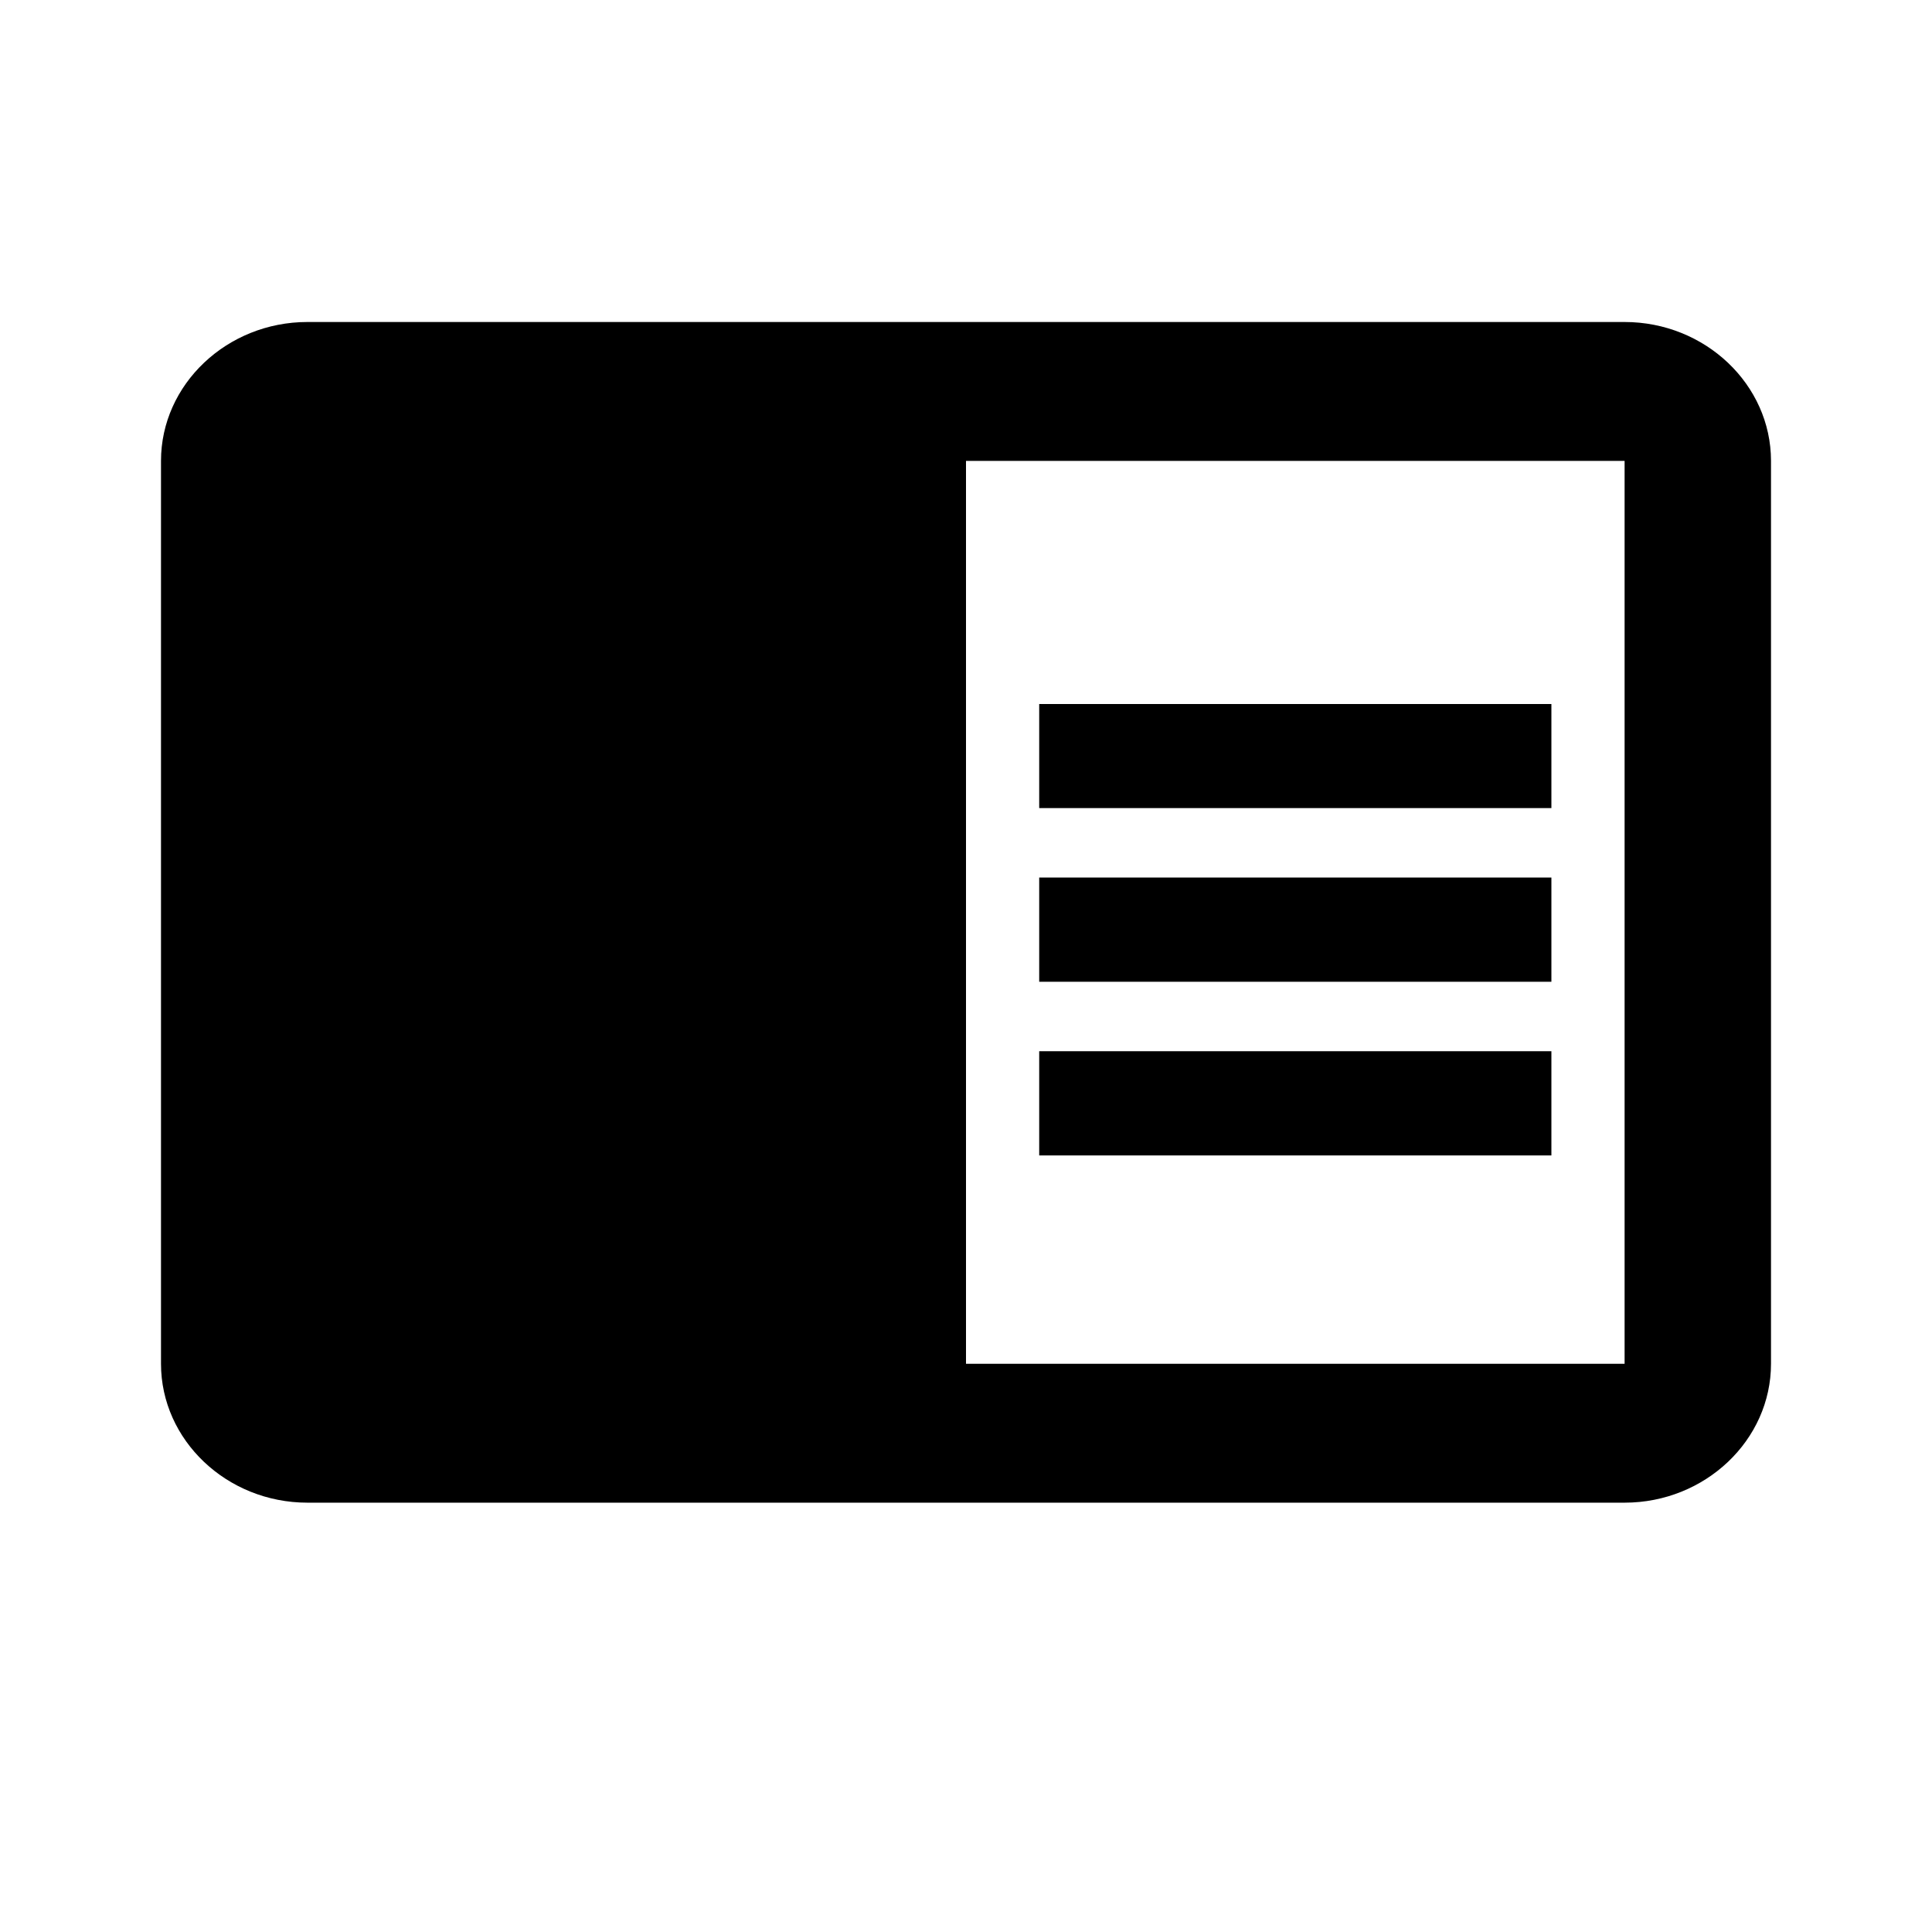 <svg width="18" height="18" viewBox="0 0 18 18" fill="none" xmlns="http://www.w3.org/2000/svg">
<path d="M9.682 8.176H14.454V9.147H9.682V8.176ZM9.682 6.559H14.454V7.529H9.682V6.559ZM9.682 9.794H14.454V10.765H9.682V9.794ZM15.136 3H2.864C2.114 3 1.5 3.582 1.5 4.294V12.706C1.5 13.418 2.114 14 2.864 14H15.136C15.886 14 16.5 13.418 16.5 12.706V4.294C16.5 3.582 15.886 3 15.136 3ZM15.136 12.706H9V4.294H15.136V12.706Z" fill="black"/>
</svg>
